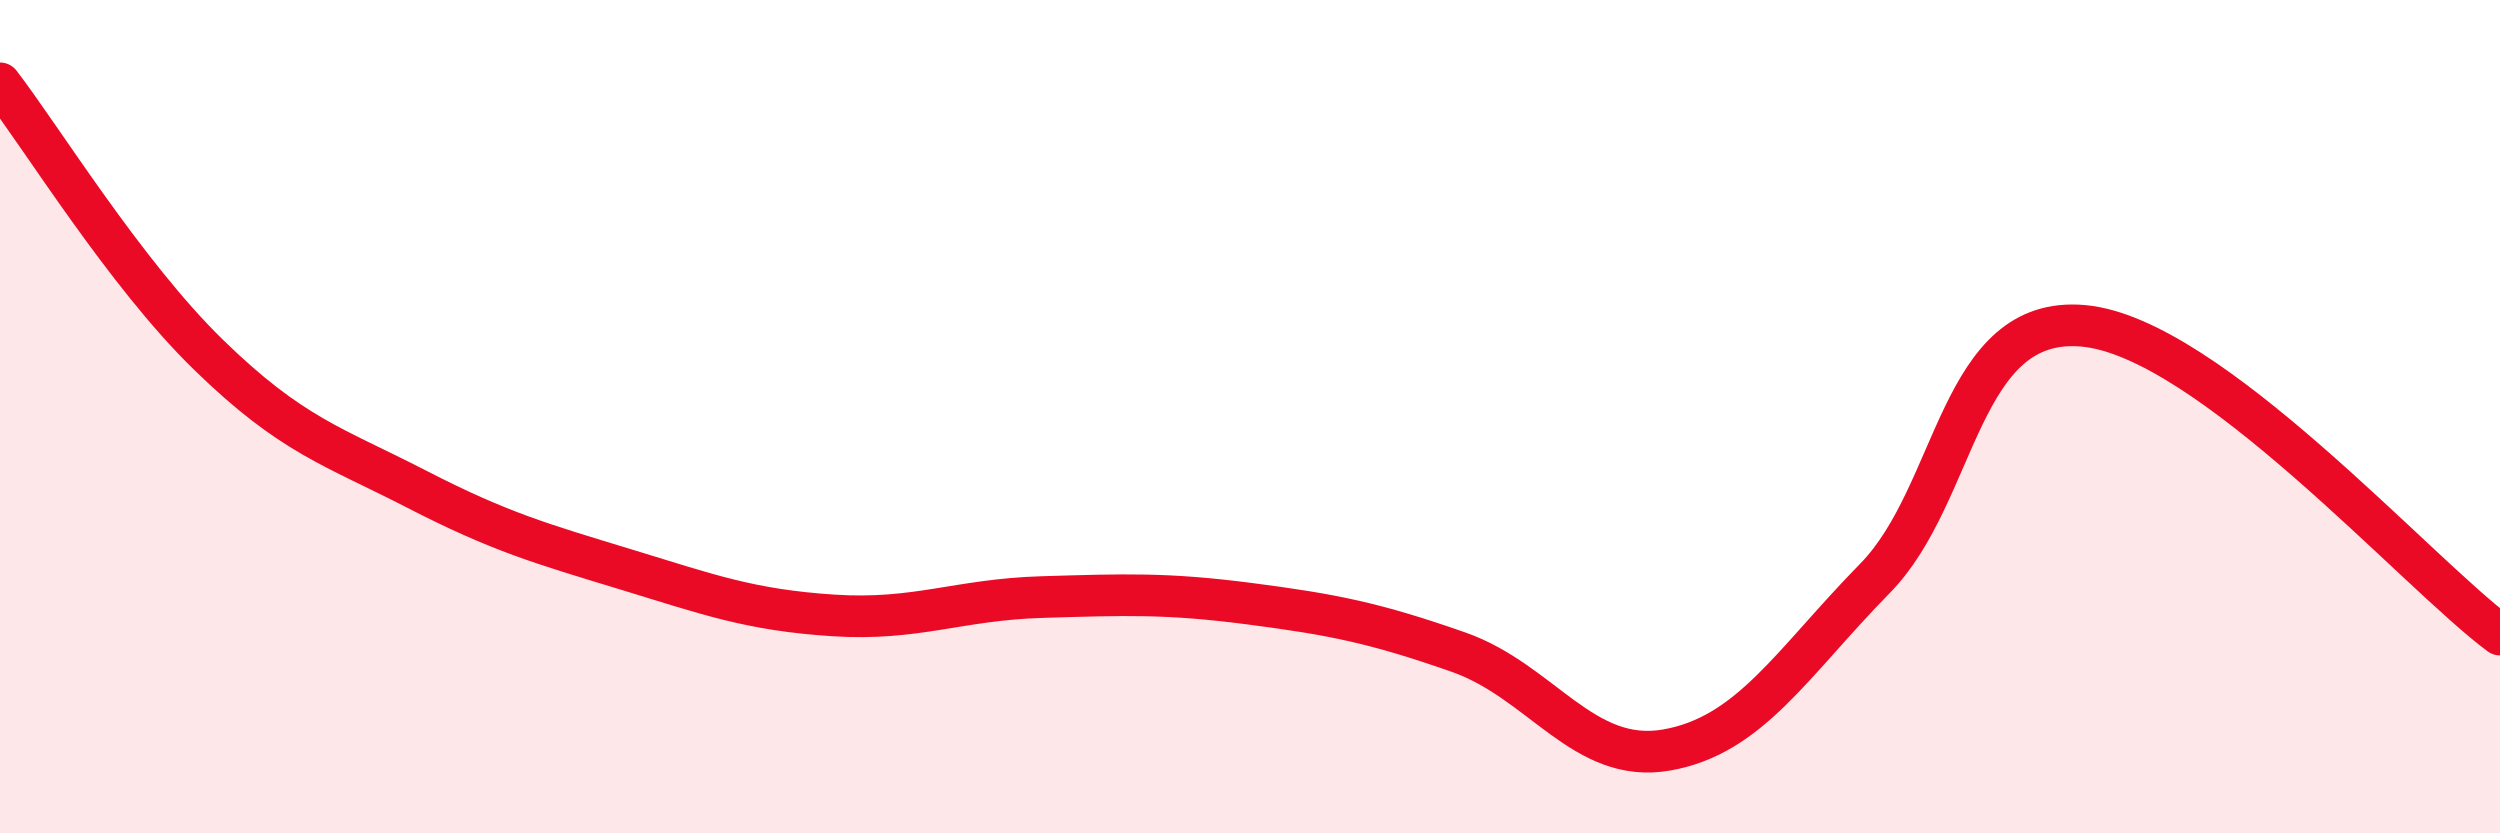 
    <svg width="60" height="20" viewBox="0 0 60 20" xmlns="http://www.w3.org/2000/svg">
      <path
        d="M 0,2 C 1,3.3 3,6.56 5,8.51 C 7,10.46 8,10.71 10,11.74 C 12,12.77 13,13.05 15,13.66 C 17,14.27 18,14.64 20,14.77 C 22,14.9 23,14.39 25,14.33 C 27,14.27 28,14.23 30,14.49 C 32,14.75 33,14.95 35,15.65 C 37,16.35 38,18.35 40,18 C 42,17.65 43,15.92 45,13.88 C 47,11.84 47,7.55 50,7.82 C 53,8.09 58,13.75 60,15.23L60 20L0 20Z"
        fill="#EB0A25"
        opacity="0.1"
        stroke-linecap="round"
        stroke-linejoin="round"
      />
      <path
        d="M 0,2 C 1,3.3 3,6.56 5,8.51 C 7,10.46 8,10.71 10,11.74 C 12,12.77 13,13.05 15,13.66 C 17,14.27 18,14.64 20,14.77 C 22,14.9 23,14.39 25,14.33 C 27,14.27 28,14.23 30,14.49 C 32,14.75 33,14.95 35,15.65 C 37,16.35 38,18.35 40,18 C 42,17.65 43,15.92 45,13.88 C 47,11.84 47,7.55 50,7.82 C 53,8.09 58,13.75 60,15.23"
        stroke="#EB0A25"
        stroke-width="1"
        fill="none"
        stroke-linecap="round"
        stroke-linejoin="round"
      />
    </svg>
  